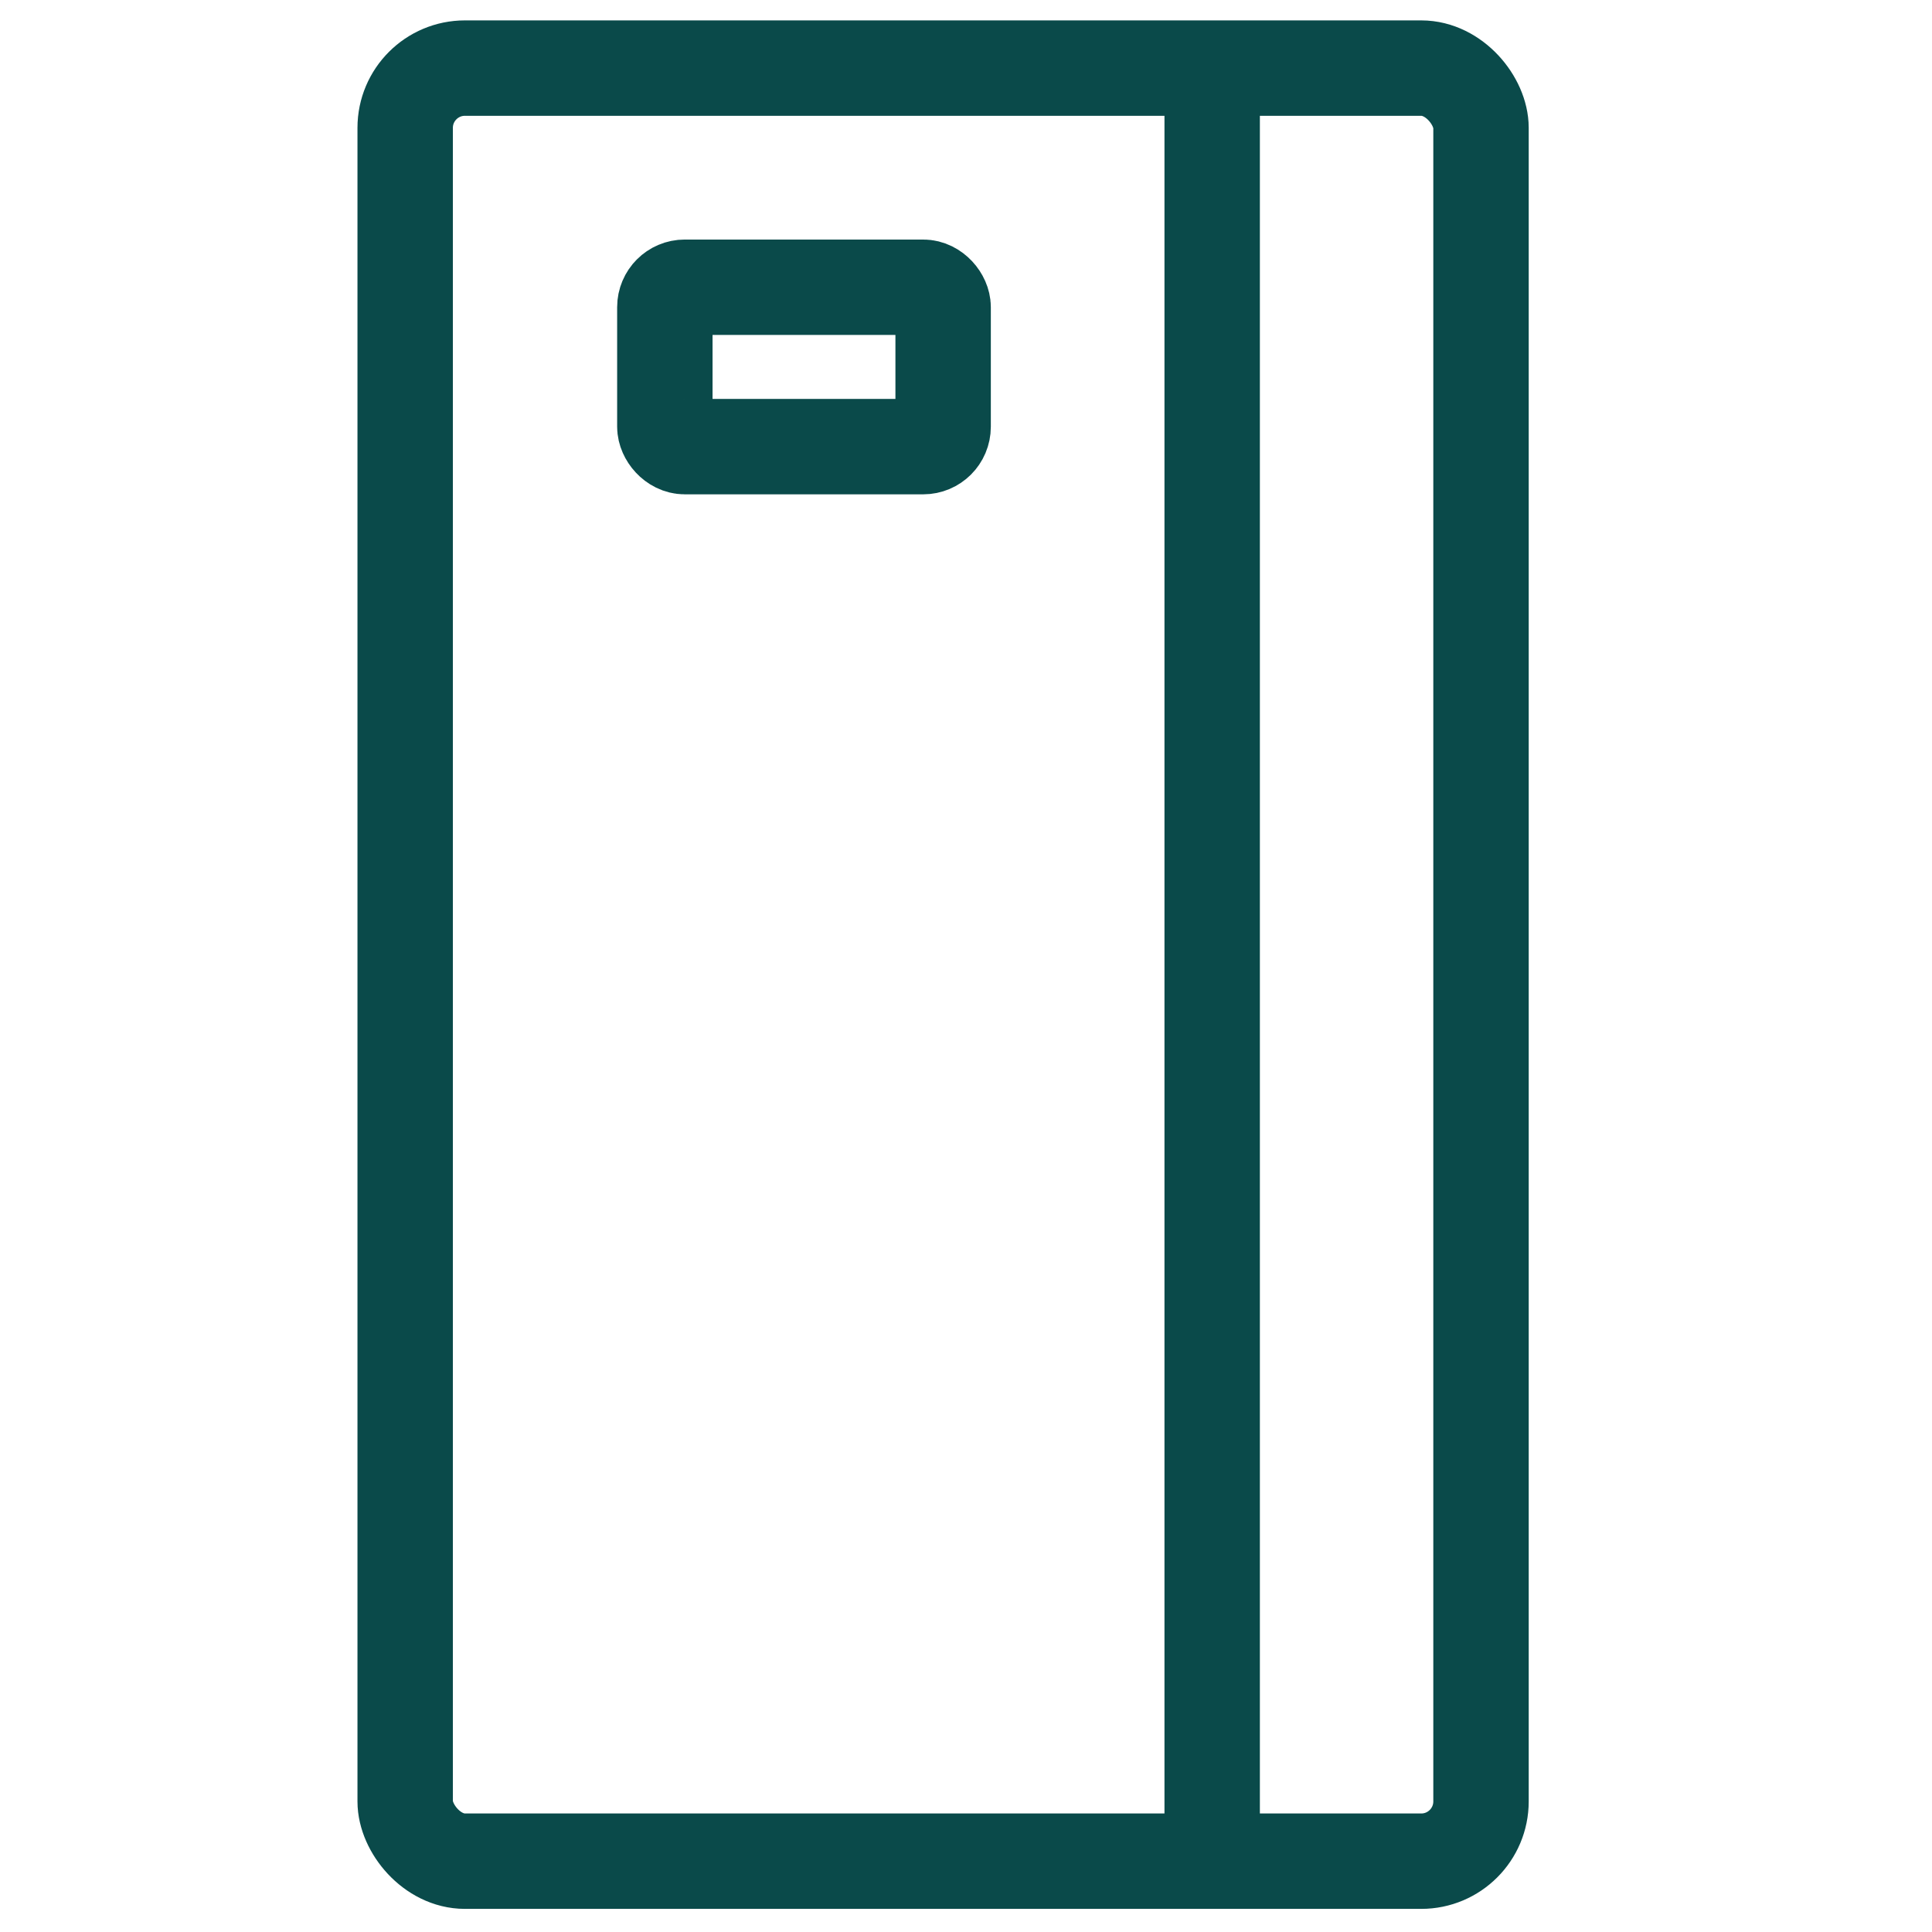 <svg width="81" height="81" viewBox="0 0 81 81" fill="none" xmlns="http://www.w3.org/2000/svg">
<rect x="27.874" y="12.043" width="11.667" height="6.682" rx="0.835" stroke="#0A4A4A" stroke-width="4"/>
<rect x="16.987" y="2.855" width="45.105" height="75.176" rx="2.506" stroke="#0A4A4A" stroke-width="4"/>
<line x1="50.821" y1="1.463" x2="50.821" y2="79.423" stroke="#0A4A4A" stroke-width="4"/>
</svg>

